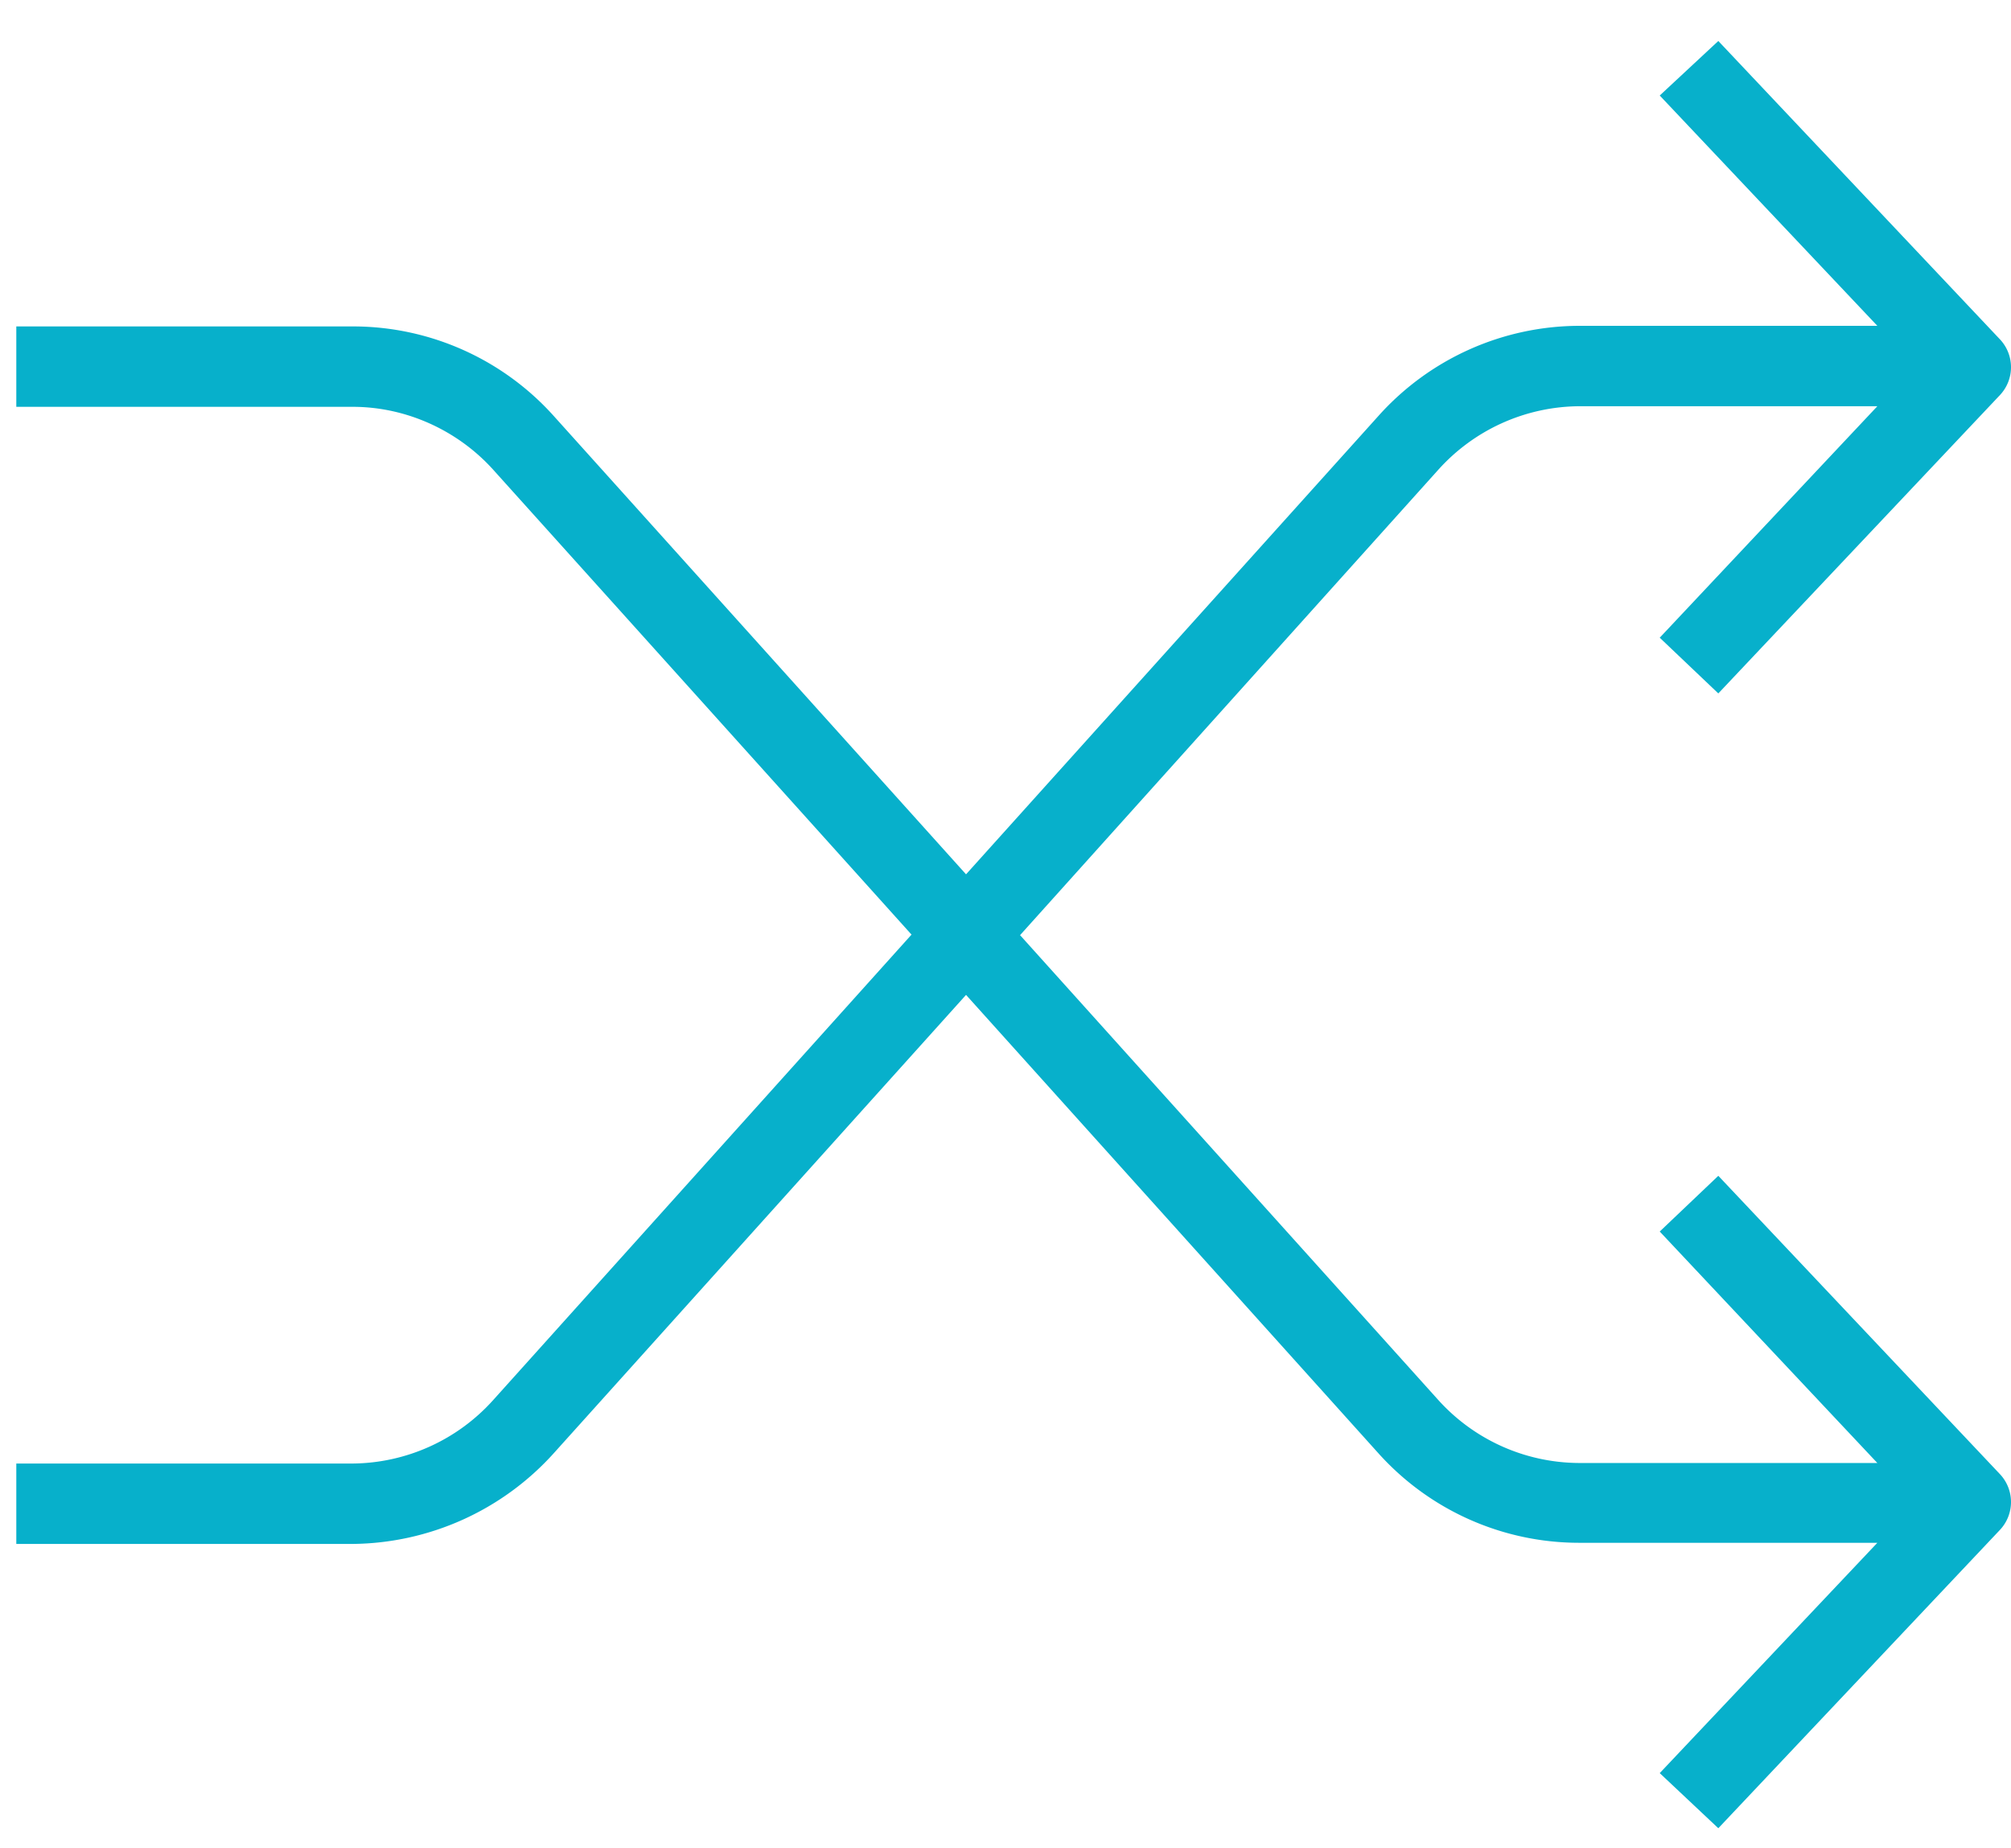 <?xml version="1.0" encoding="utf-8"?>
<svg xmlns="http://www.w3.org/2000/svg" width="37" height="34" viewBox="0 0 37 34"><g><g><path fill="#07b0cb" d="M36.802 27.124l-5.187-5.494-1.078 1.025 4.004 4.258h-5.494a3.508 3.508 0 0 1-2.588-1.163l-7.691-8.547 7.691-8.557a3.518 3.518 0 0 1 2.588-1.173h5.494l-4.004 4.258 1.078 1.025 5.187-5.494a.748.748 0 0 0 0-1.014L31.615.754l-1.078 1.003 4.004 4.237h-5.494a4.975 4.975 0 0 0-3.687 1.659l-7.586 8.431-7.585-8.431a4.964 4.964 0 0 0-3.687-1.648H.3v1.479h6.191c.983 0 1.933.433 2.588 1.162l7.692 8.547-7.692 8.557a3.516 3.516 0 0 1-2.588 1.173H.3v1.479h6.191a5.045 5.045 0 0 0 3.698-1.669l7.585-8.431 7.586 8.431a4.964 4.964 0 0 0 3.687 1.648h5.494l-4.004 4.237 1.078 1.014 5.187-5.494a.748.748 0 0 0 0-1.014z"/></g></g></svg>
